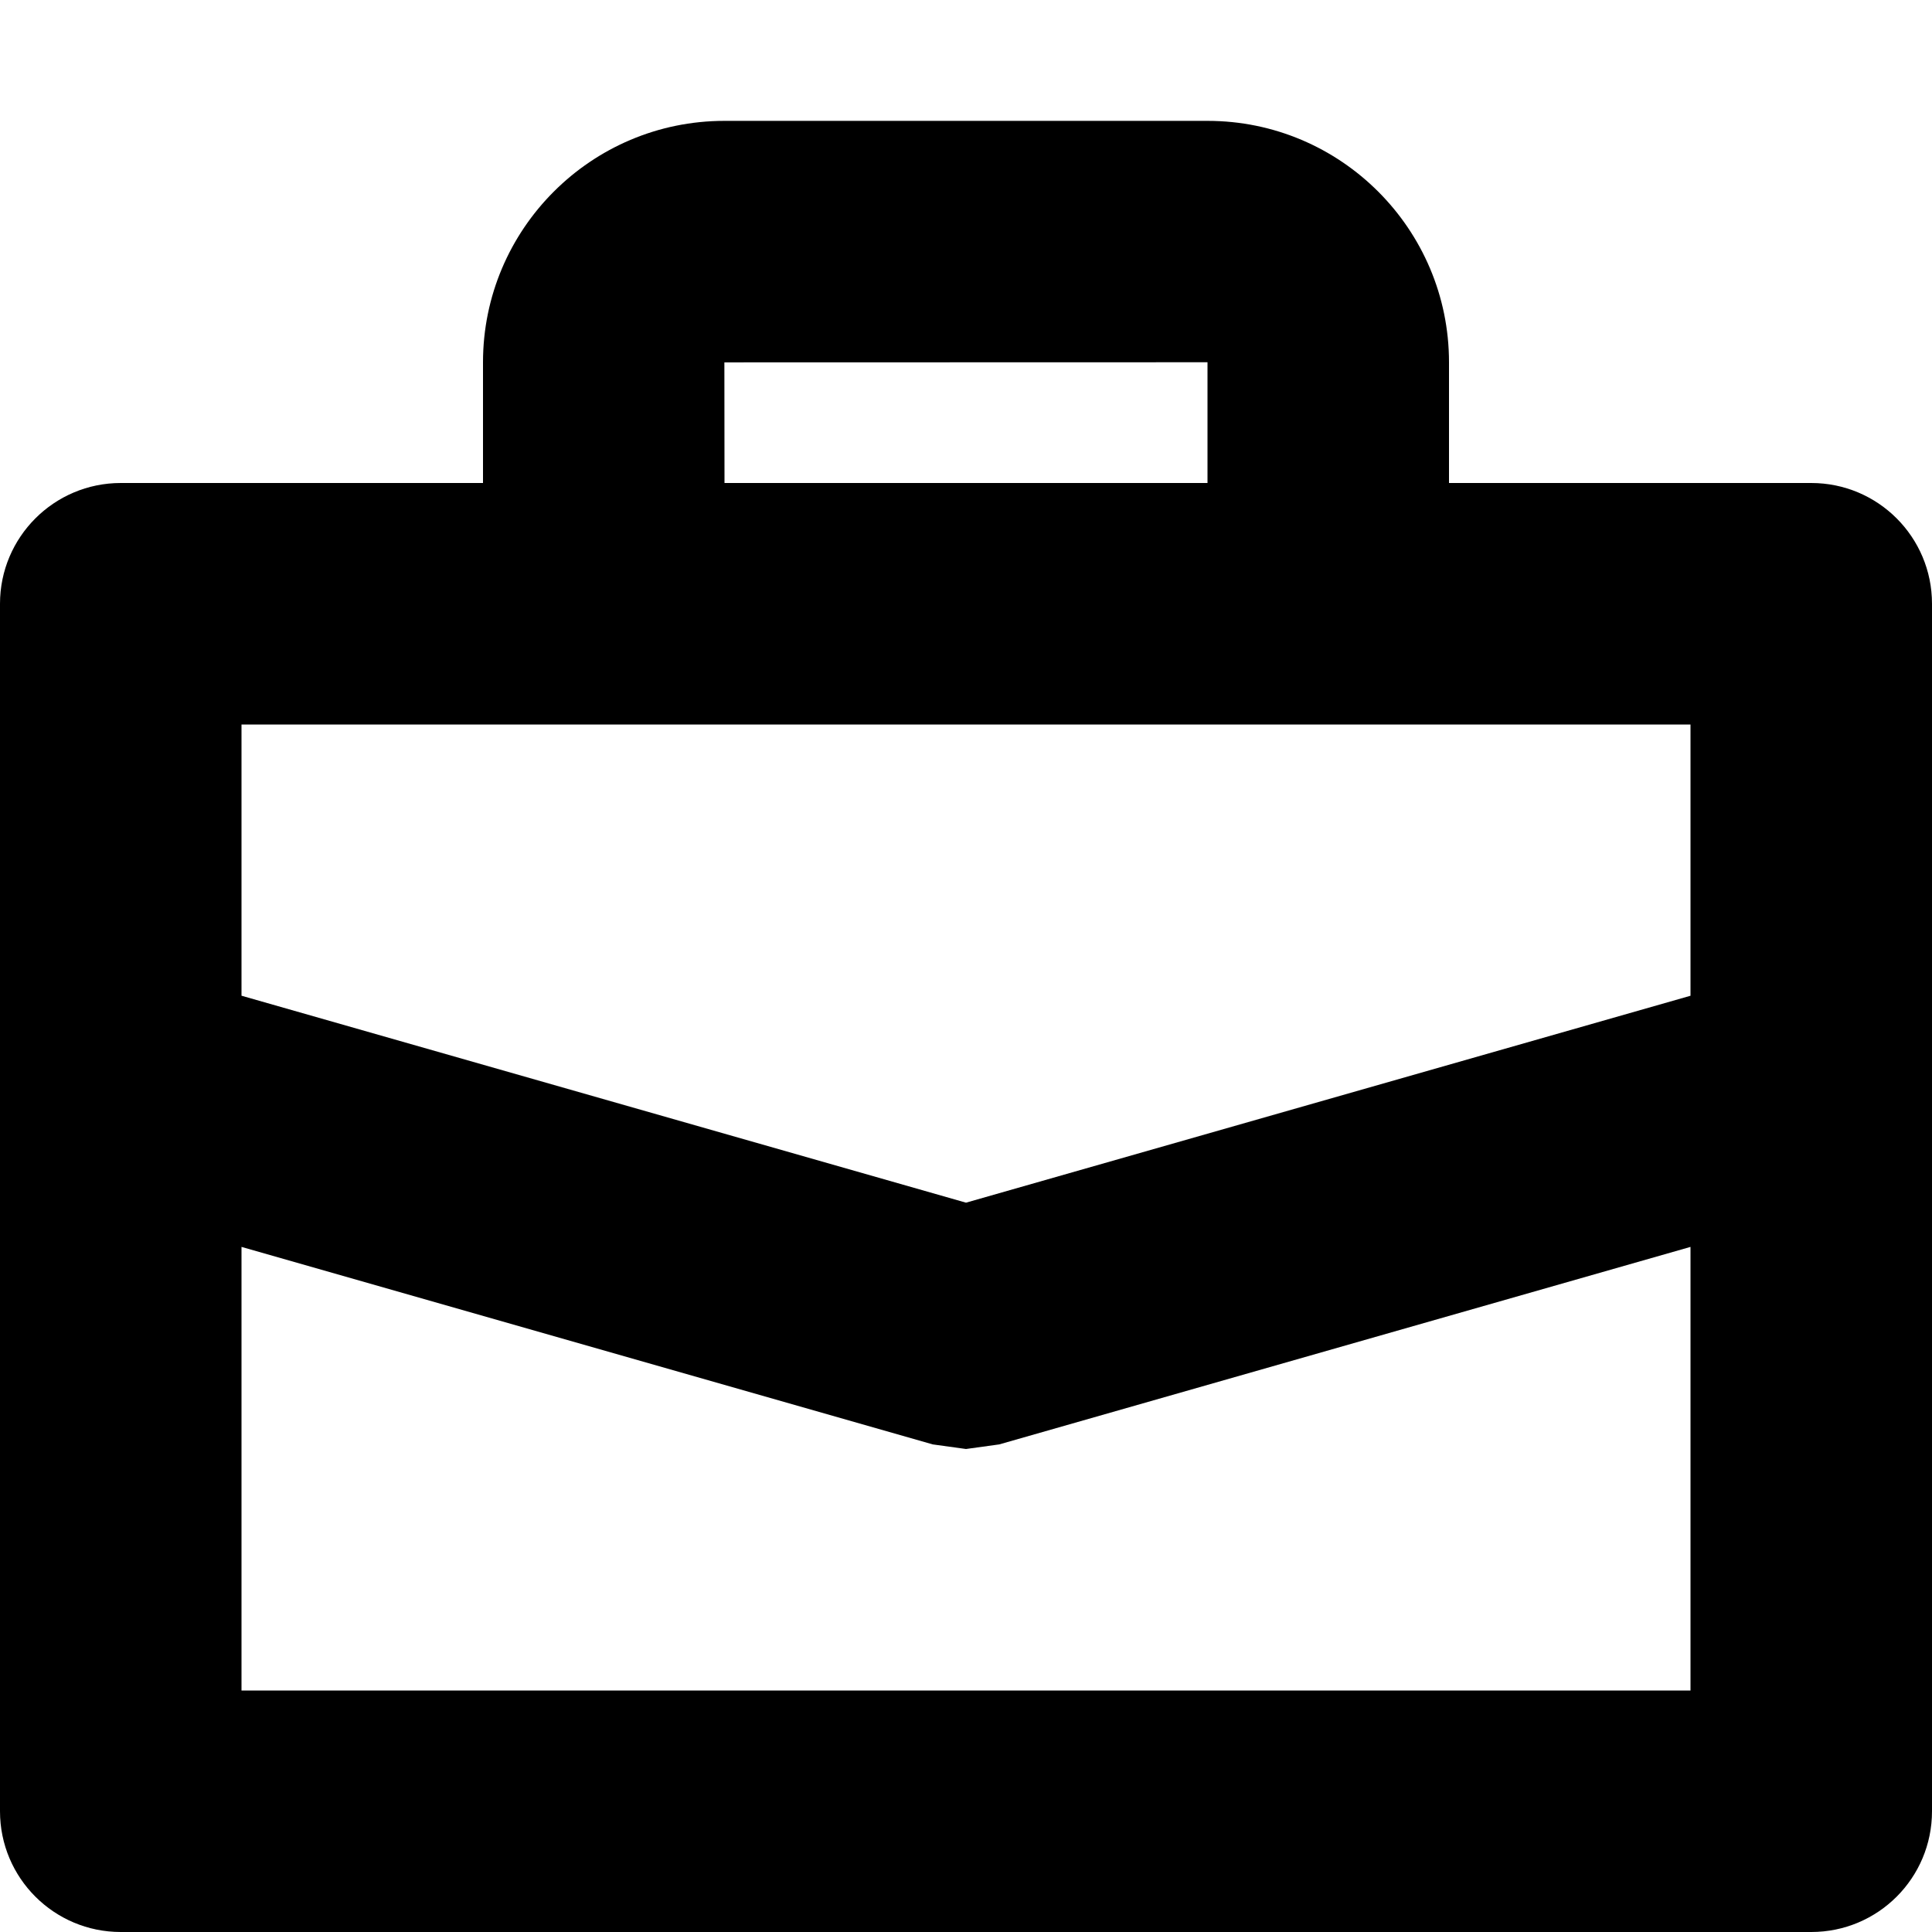 <svg xmlns="http://www.w3.org/2000/svg" viewBox="0 0 16 16"><path d="M15 16H1c-.552 0-1-.447-1-1V5c0-.552.448-1 1-1h14c.553 0 1 .448 1 1v10c0 .553-.447 1-1 1zM2 14h12V6H2v8zm10-8H4V3c0-1.102.896-1.999 1.999-1.999h4.002C11.104 1.001 12 1.898 12 3v3zM6 4h4V3l-4.001.001L6 4zm2 8l-.275-.038-7-2 .55-1.923L8 9.96l6.726-1.921.549 1.923-7 2L8 12z"/></svg>
